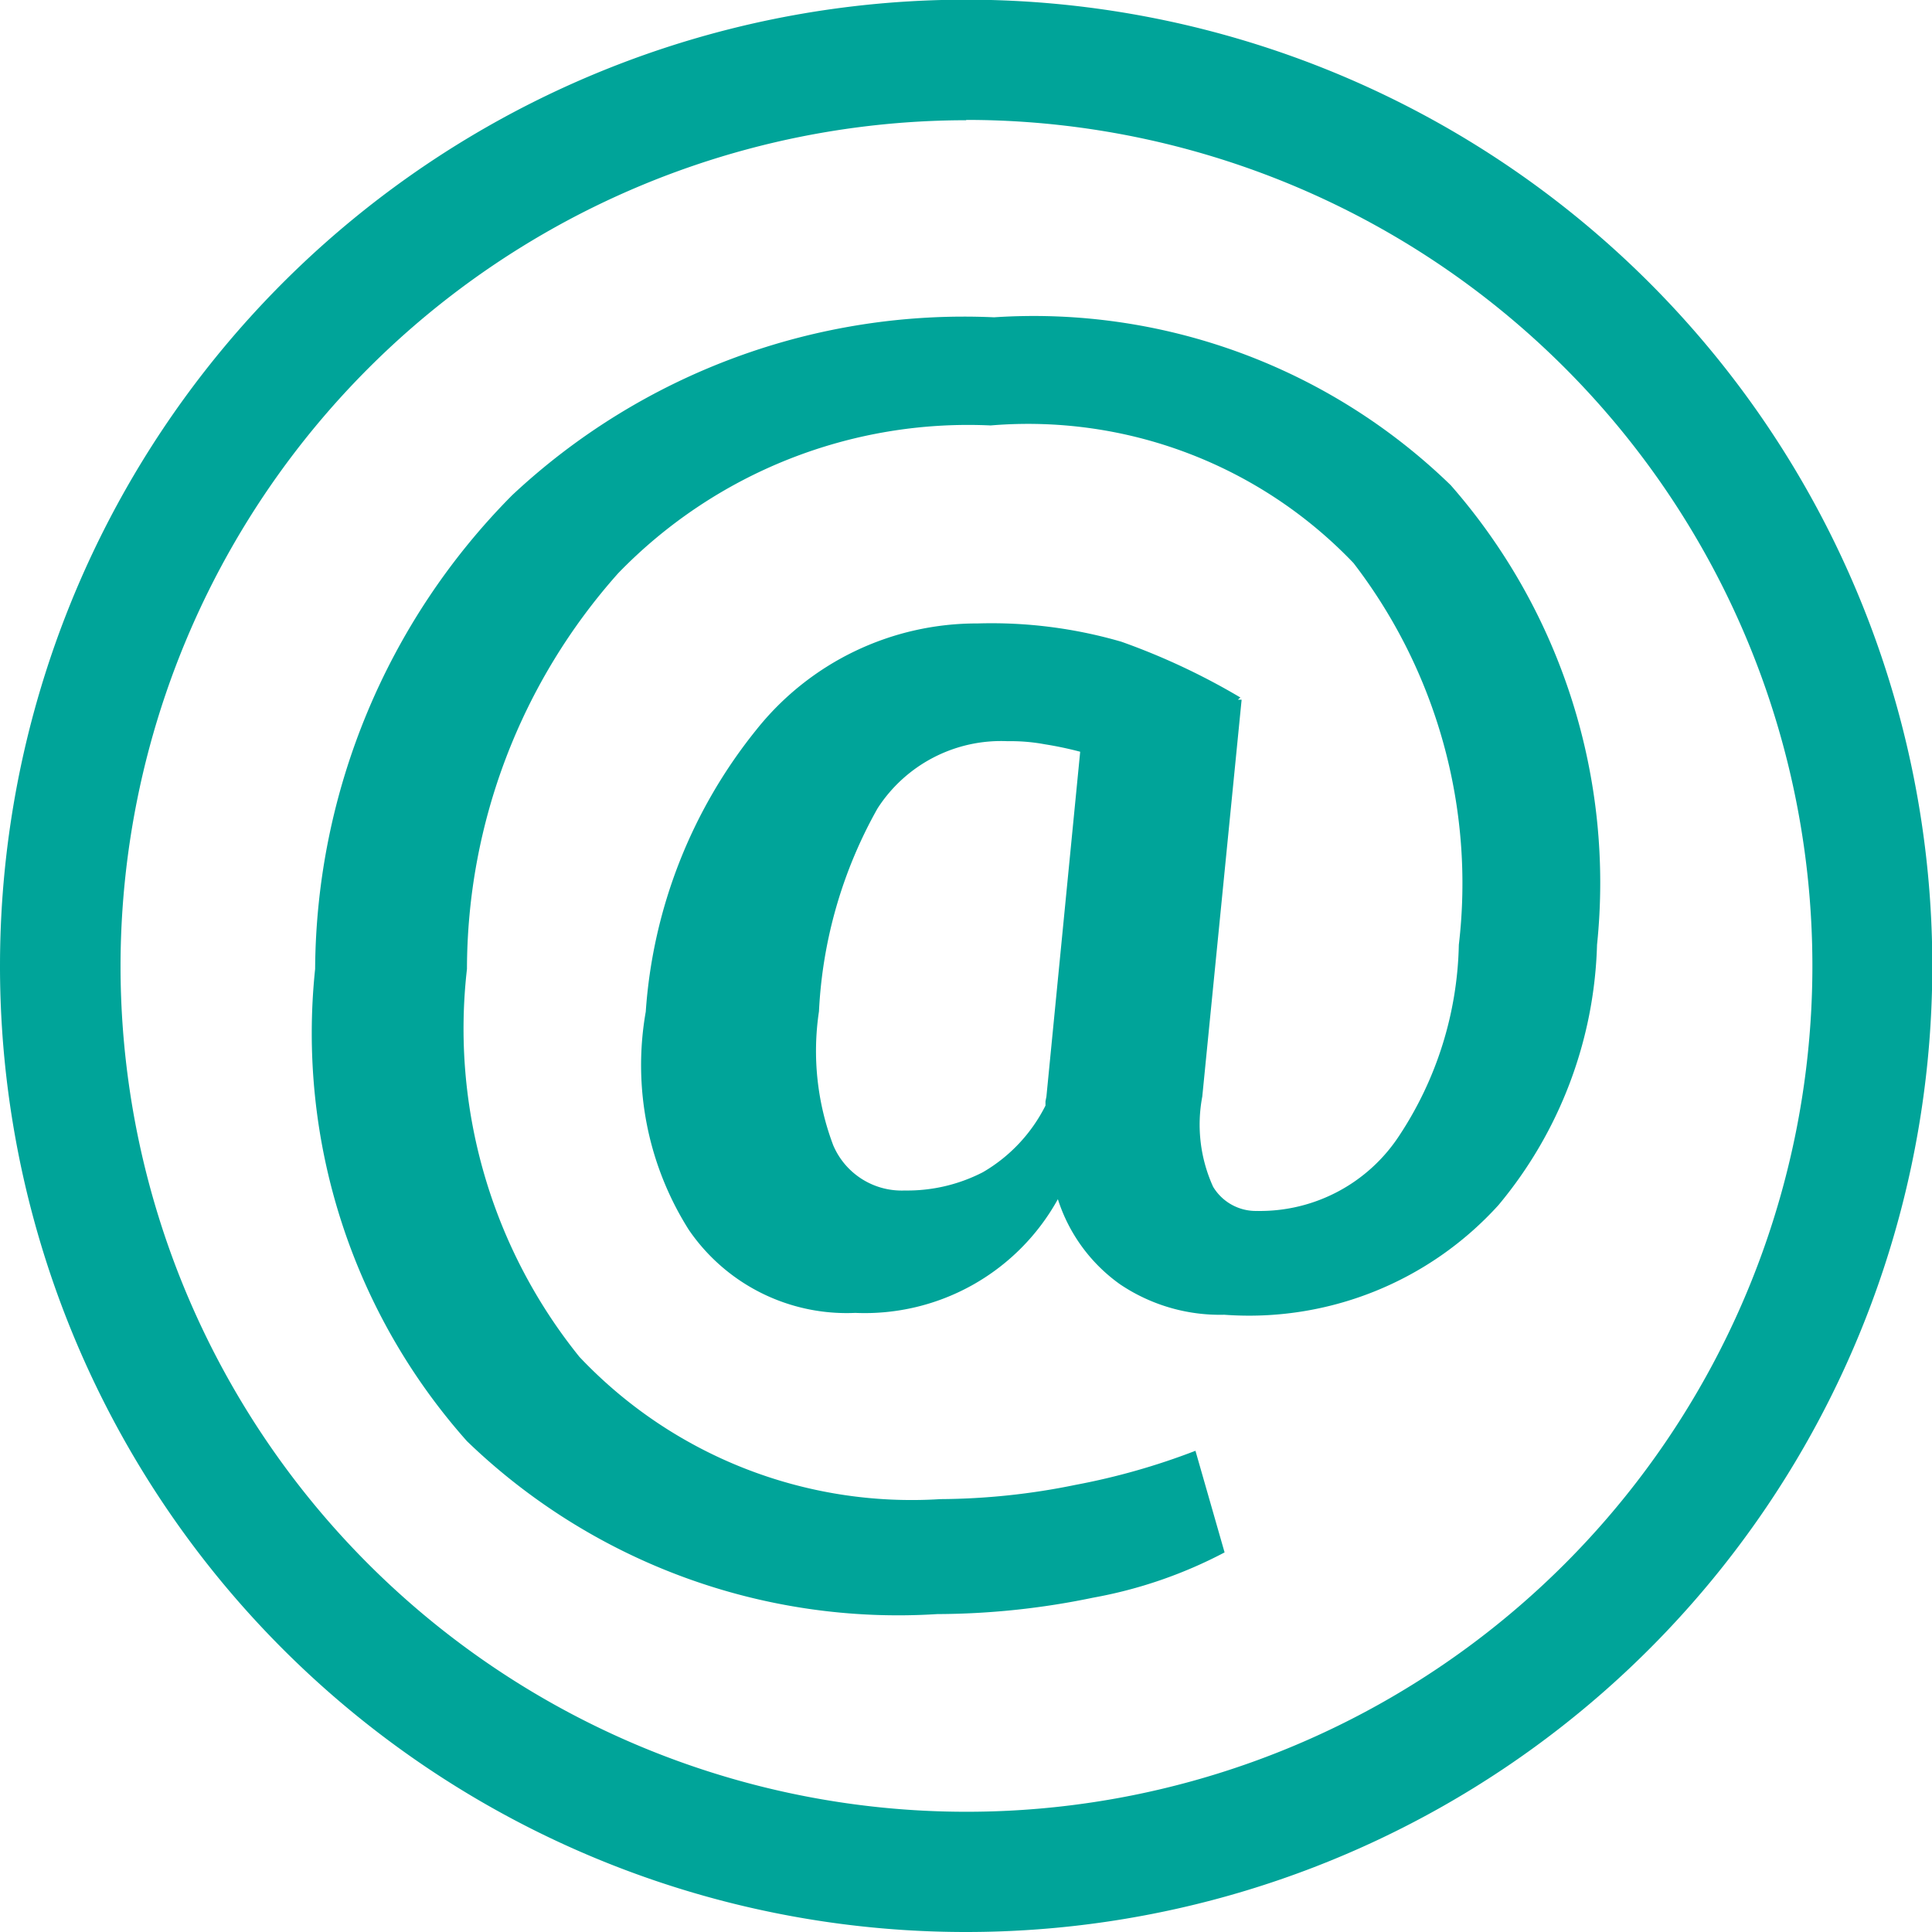 <svg id="Ebene_1" data-name="Ebene 1" xmlns="http://www.w3.org/2000/svg" viewBox="0 0 6.235 6.236">
  <defs>
    <style>
      .cls-1 {
        fill: #00A499;
      }
    </style>
  </defs>
  <path class="cls-1" d="M3.261,6.377A3.118,3.118,0,1,0,.143,3.259,3.117,3.117,0,0,0,3.261,6.377Zm0-5.848a2.73,2.73,0,1,1-2.729,2.73A2.732,2.732,0,0,1,3.261.53ZM5.297,3.191a1.37,1.37,0,0,1-.318.84,1.086,1.086,0,0,1-.885.354.577.577,0,0,1-.336-.098.537.537,0,0,1-.201-.275.712.712,0,0,1-.654.367.617.617,0,0,1-.537-.268.994.994,0,0,1-.139-.704,1.625,1.625,0,0,1,.357-.91.909.909,0,0,1,.714-.343,1.502,1.502,0,0,1,.464.059,2.191,2.191,0,0,1,.384.18L4.138,2.4H4.15l-.127,1.281a.485.485,0,0,0,.035.291A.161.161,0,0,0,4.2,4.05a.537.537,0,0,0,.458-.242,1.159,1.159,0,0,0,.193-.617,1.696,1.696,0,0,0-.34-1.232A1.452,1.452,0,0,0,3.34,1.515a1.572,1.572,0,0,0-1.202.477A1.924,1.924,0,0,0,1.65,3.269a1.687,1.687,0,0,0,.363,1.252,1.475,1.475,0,0,0,1.165.459,2.218,2.218,0,0,0,.436-.046,2.202,2.202,0,0,0,.387-.11l.094.328a1.468,1.468,0,0,1-.424.146,2.498,2.498,0,0,1-.503.053,2.003,2.003,0,0,1-1.518-.558,1.981,1.981,0,0,1-.49-1.524A2.189,2.189,0,0,1,1.796,1.74,2.133,2.133,0,0,1,3.351,1.166a1.932,1.932,0,0,1,1.474.542A1.947,1.947,0,0,1,5.297,3.191Zm-2.511.215a.86.86,0,0,0,.046.432.24.24,0,0,0,.231.146.532.532,0,0,0,.252-.059A.516.516,0,0,0,3.517,3.71V3.696L3.52,3.681l.109-1.113q-.057-.015-.114-.024a.599.599,0,0,0-.12-.01.474.474,0,0,0-.42.217A1.48,1.48,0,0,0,2.786,3.406Z" transform="translate(-0.143 -0.142)"/>
</svg>
